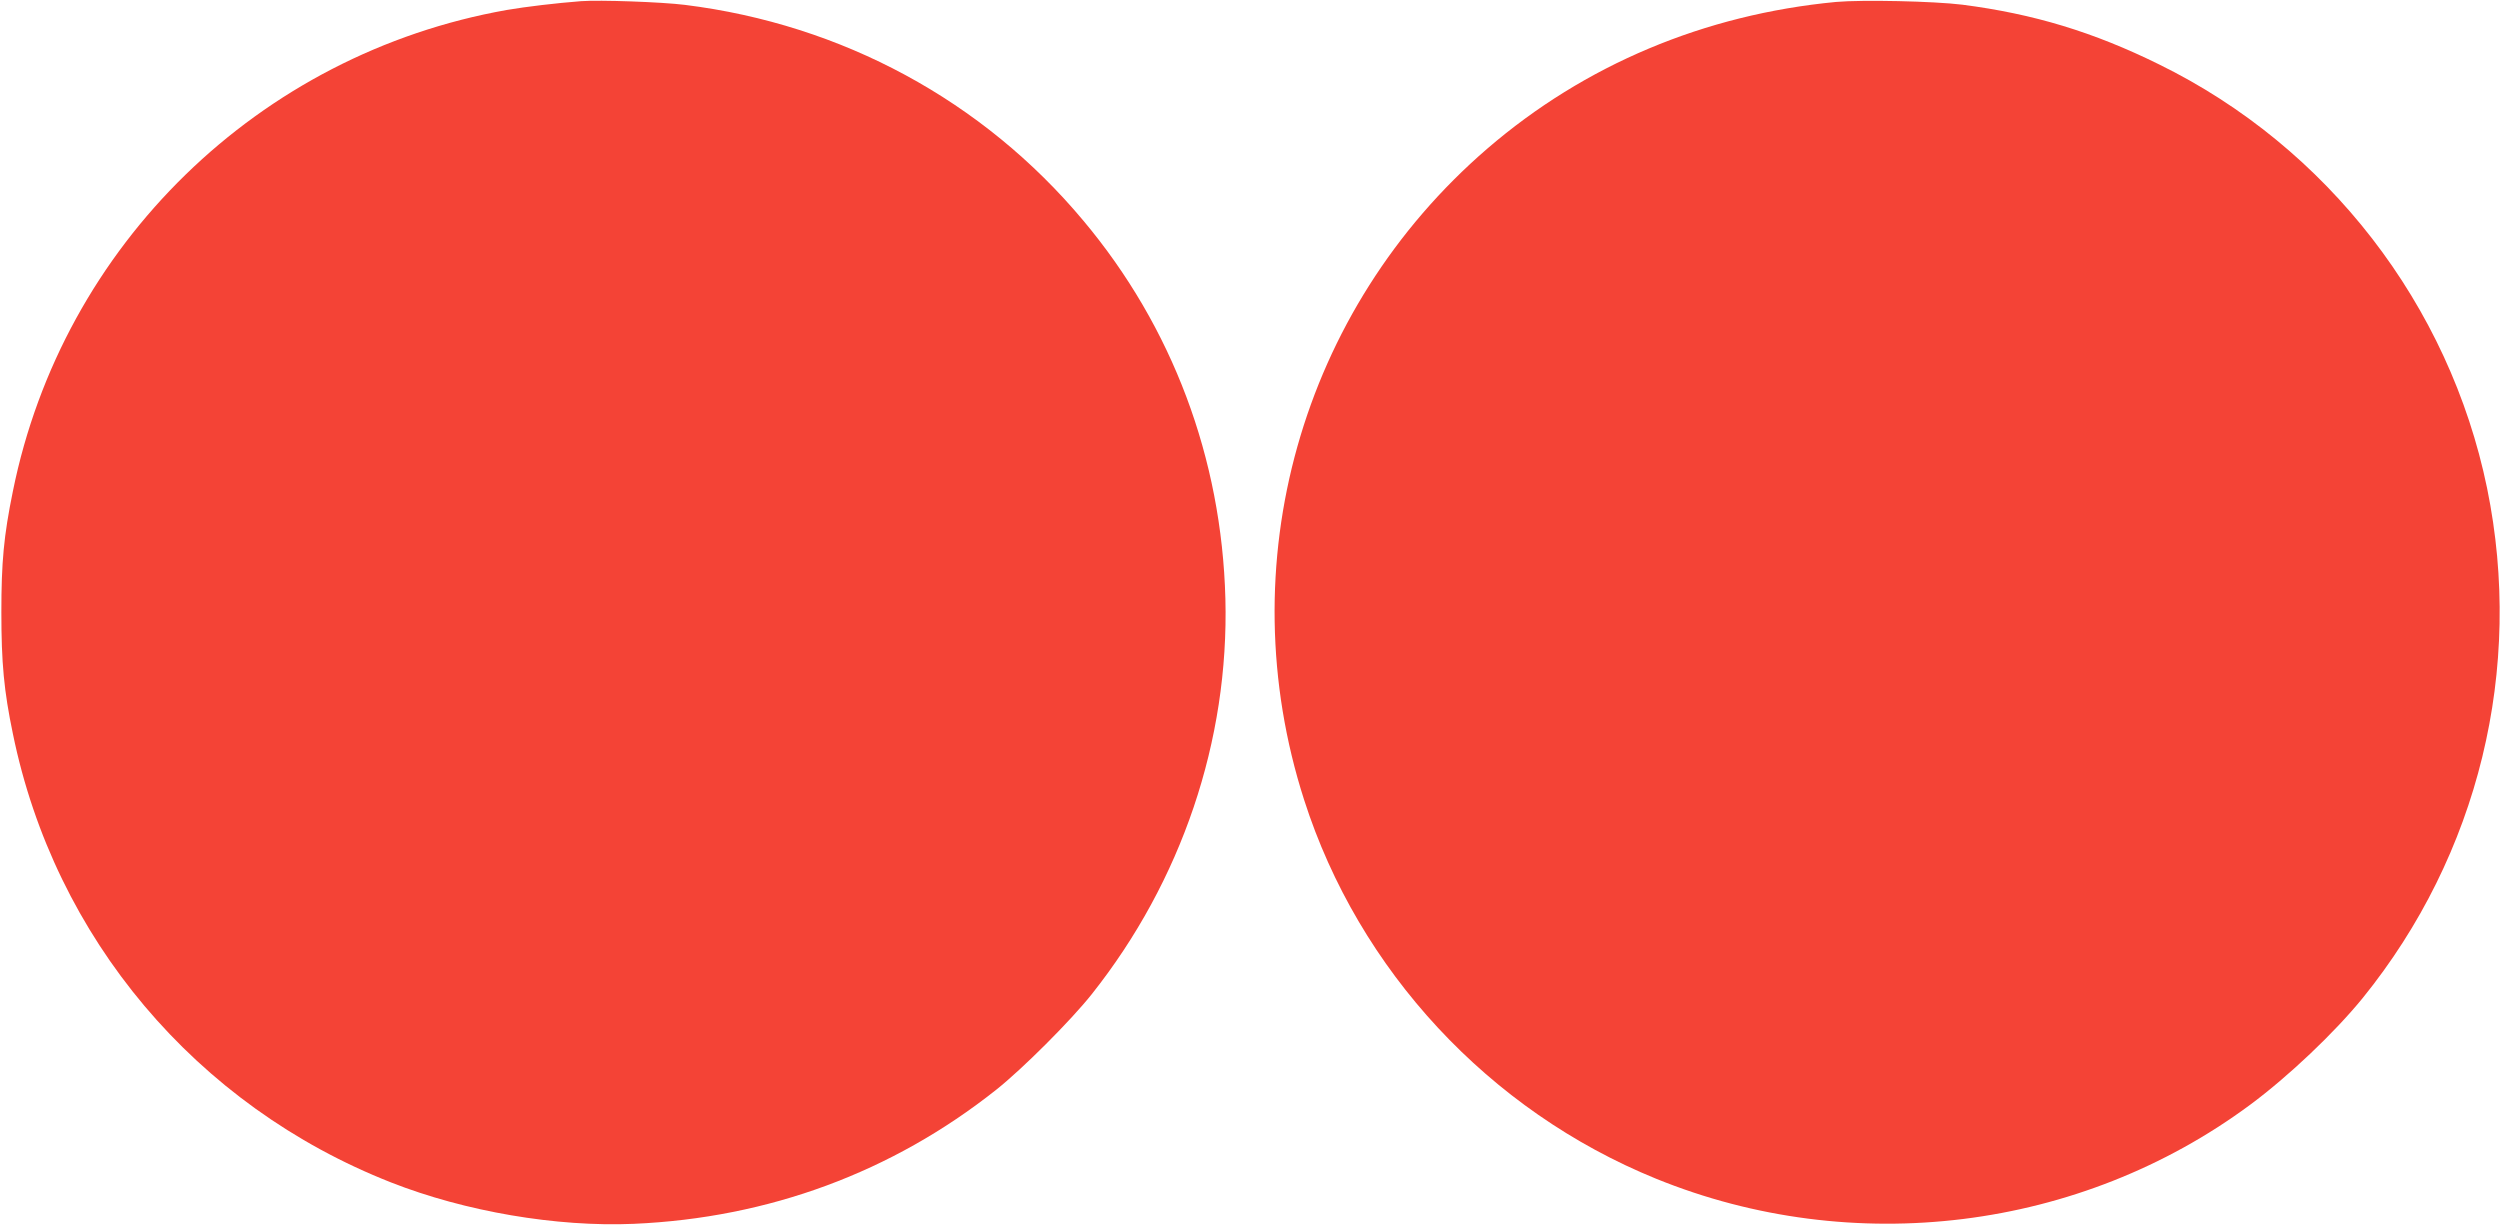 <?xml version="1.0" standalone="no"?>
<!DOCTYPE svg PUBLIC "-//W3C//DTD SVG 20010904//EN"
 "http://www.w3.org/TR/2001/REC-SVG-20010904/DTD/svg10.dtd">
<svg version="1.0" xmlns="http://www.w3.org/2000/svg"
 width="1280pt" height="627pt" viewBox="0 0 1280 627"
 preserveAspectRatio="xMidYMid meet">
<g transform="translate(0,627) scale(0.1,-0.1)"
fill="#f44336" stroke="none">
<path d="M2975 6264 c-129 -10 -280 -28 -380 -45 -1270 -225 -2274 -1203
-2529 -2464 -47 -230 -59 -364 -59 -620 0 -259 13 -401 59 -622 214 -1046 937
-1904 1936 -2297 379 -149 847 -229 1243 -212 690 30 1323 264 1855 686 135
107 383 355 490 490 460 580 703 1298 684 2025 -19 718 -271 1391 -727 1935
-514 615 -1236 1005 -2040 1105 -120 15 -437 26 -532 19z"/>
<path d="M9400 6260 c-673 -64 -1287 -322 -1785 -751 -956 -824 -1324 -2131
-938 -3334 280 -874 947 -1592 1802 -1940 1008 -410 2171 -266 3041 378 197
146 432 369 577 547 594 734 826 1686 637 2610 -193 939 -817 1747 -1679 2170
-336 166 -643 259 -1008 306 -145 18 -513 26 -647 14z"/>
</g>
</svg>
